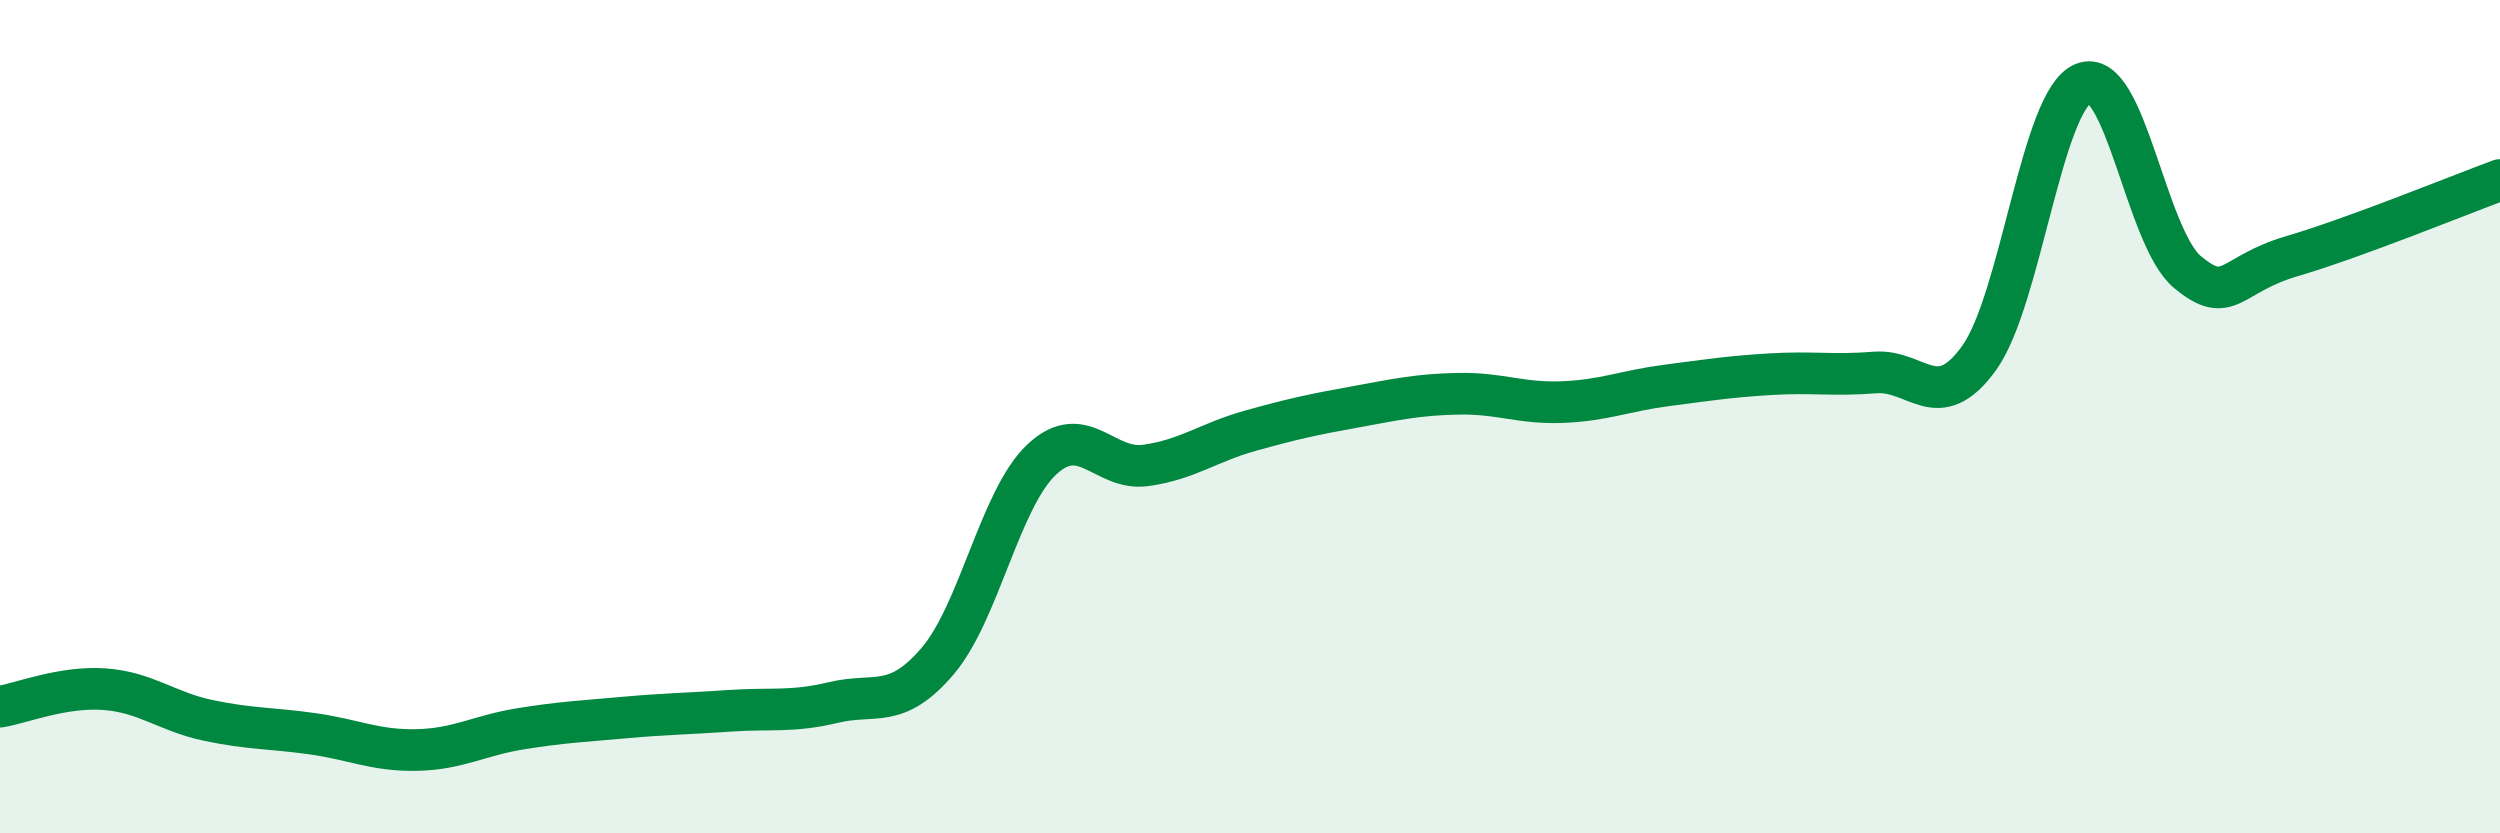 
    <svg width="60" height="20" viewBox="0 0 60 20" xmlns="http://www.w3.org/2000/svg">
      <path
        d="M 0,16.96 C 0.5,16.88 1.5,16.47 2.5,16.54 C 3.5,16.61 4,17.08 5,17.29 C 6,17.5 6.5,17.47 7.5,17.61 C 8.5,17.75 9,18.02 10,18 C 11,17.98 11.5,17.65 12.5,17.49 C 13.5,17.33 14,17.31 15,17.22 C 16,17.13 16.5,17.13 17.5,17.06 C 18.5,16.99 19,17.1 20,16.86 C 21,16.62 21.5,17.04 22.5,15.87 C 23.5,14.7 24,11.97 25,11.03 C 26,10.09 26.5,11.31 27.5,11.17 C 28.5,11.03 29,10.62 30,10.34 C 31,10.06 31.5,9.95 32.5,9.77 C 33.5,9.59 34,9.47 35,9.45 C 36,9.43 36.5,9.69 37.5,9.65 C 38.5,9.61 39,9.38 40,9.25 C 41,9.12 41.5,9.04 42.5,8.98 C 43.5,8.92 44,9.02 45,8.94 C 46,8.86 46.5,9.98 47.5,8.59 C 48.5,7.2 49,2.41 50,2 C 51,1.59 51.5,5.7 52.5,6.53 C 53.5,7.36 53.5,6.59 55,6.15 C 56.5,5.71 59,4.69 60,4.32L60 20L0 20Z"
        fill="#008740"
        opacity="0.1"
        stroke-linecap="round"
        stroke-linejoin="round"
      />
      <path
        d="M 0,16.96 C 0.5,16.88 1.5,16.47 2.5,16.54 C 3.5,16.61 4,17.08 5,17.29 C 6,17.5 6.5,17.47 7.5,17.61 C 8.5,17.75 9,18.02 10,18 C 11,17.98 11.5,17.65 12.5,17.49 C 13.5,17.33 14,17.31 15,17.22 C 16,17.13 16.5,17.13 17.5,17.06 C 18.5,16.99 19,17.1 20,16.86 C 21,16.62 21.5,17.04 22.5,15.87 C 23.5,14.7 24,11.97 25,11.03 C 26,10.09 26.5,11.31 27.5,11.17 C 28.5,11.03 29,10.62 30,10.34 C 31,10.06 31.5,9.95 32.5,9.77 C 33.5,9.59 34,9.47 35,9.45 C 36,9.43 36.5,9.69 37.5,9.65 C 38.5,9.61 39,9.38 40,9.25 C 41,9.12 41.5,9.04 42.5,8.98 C 43.5,8.92 44,9.02 45,8.94 C 46,8.86 46.5,9.98 47.5,8.59 C 48.5,7.2 49,2.41 50,2 C 51,1.59 51.5,5.7 52.5,6.53 C 53.5,7.36 53.5,6.59 55,6.15 C 56.5,5.71 59,4.69 60,4.32"
        stroke="#008740"
        stroke-width="1"
        fill="none"
        stroke-linecap="round"
        stroke-linejoin="round"
      />
    </svg>
  